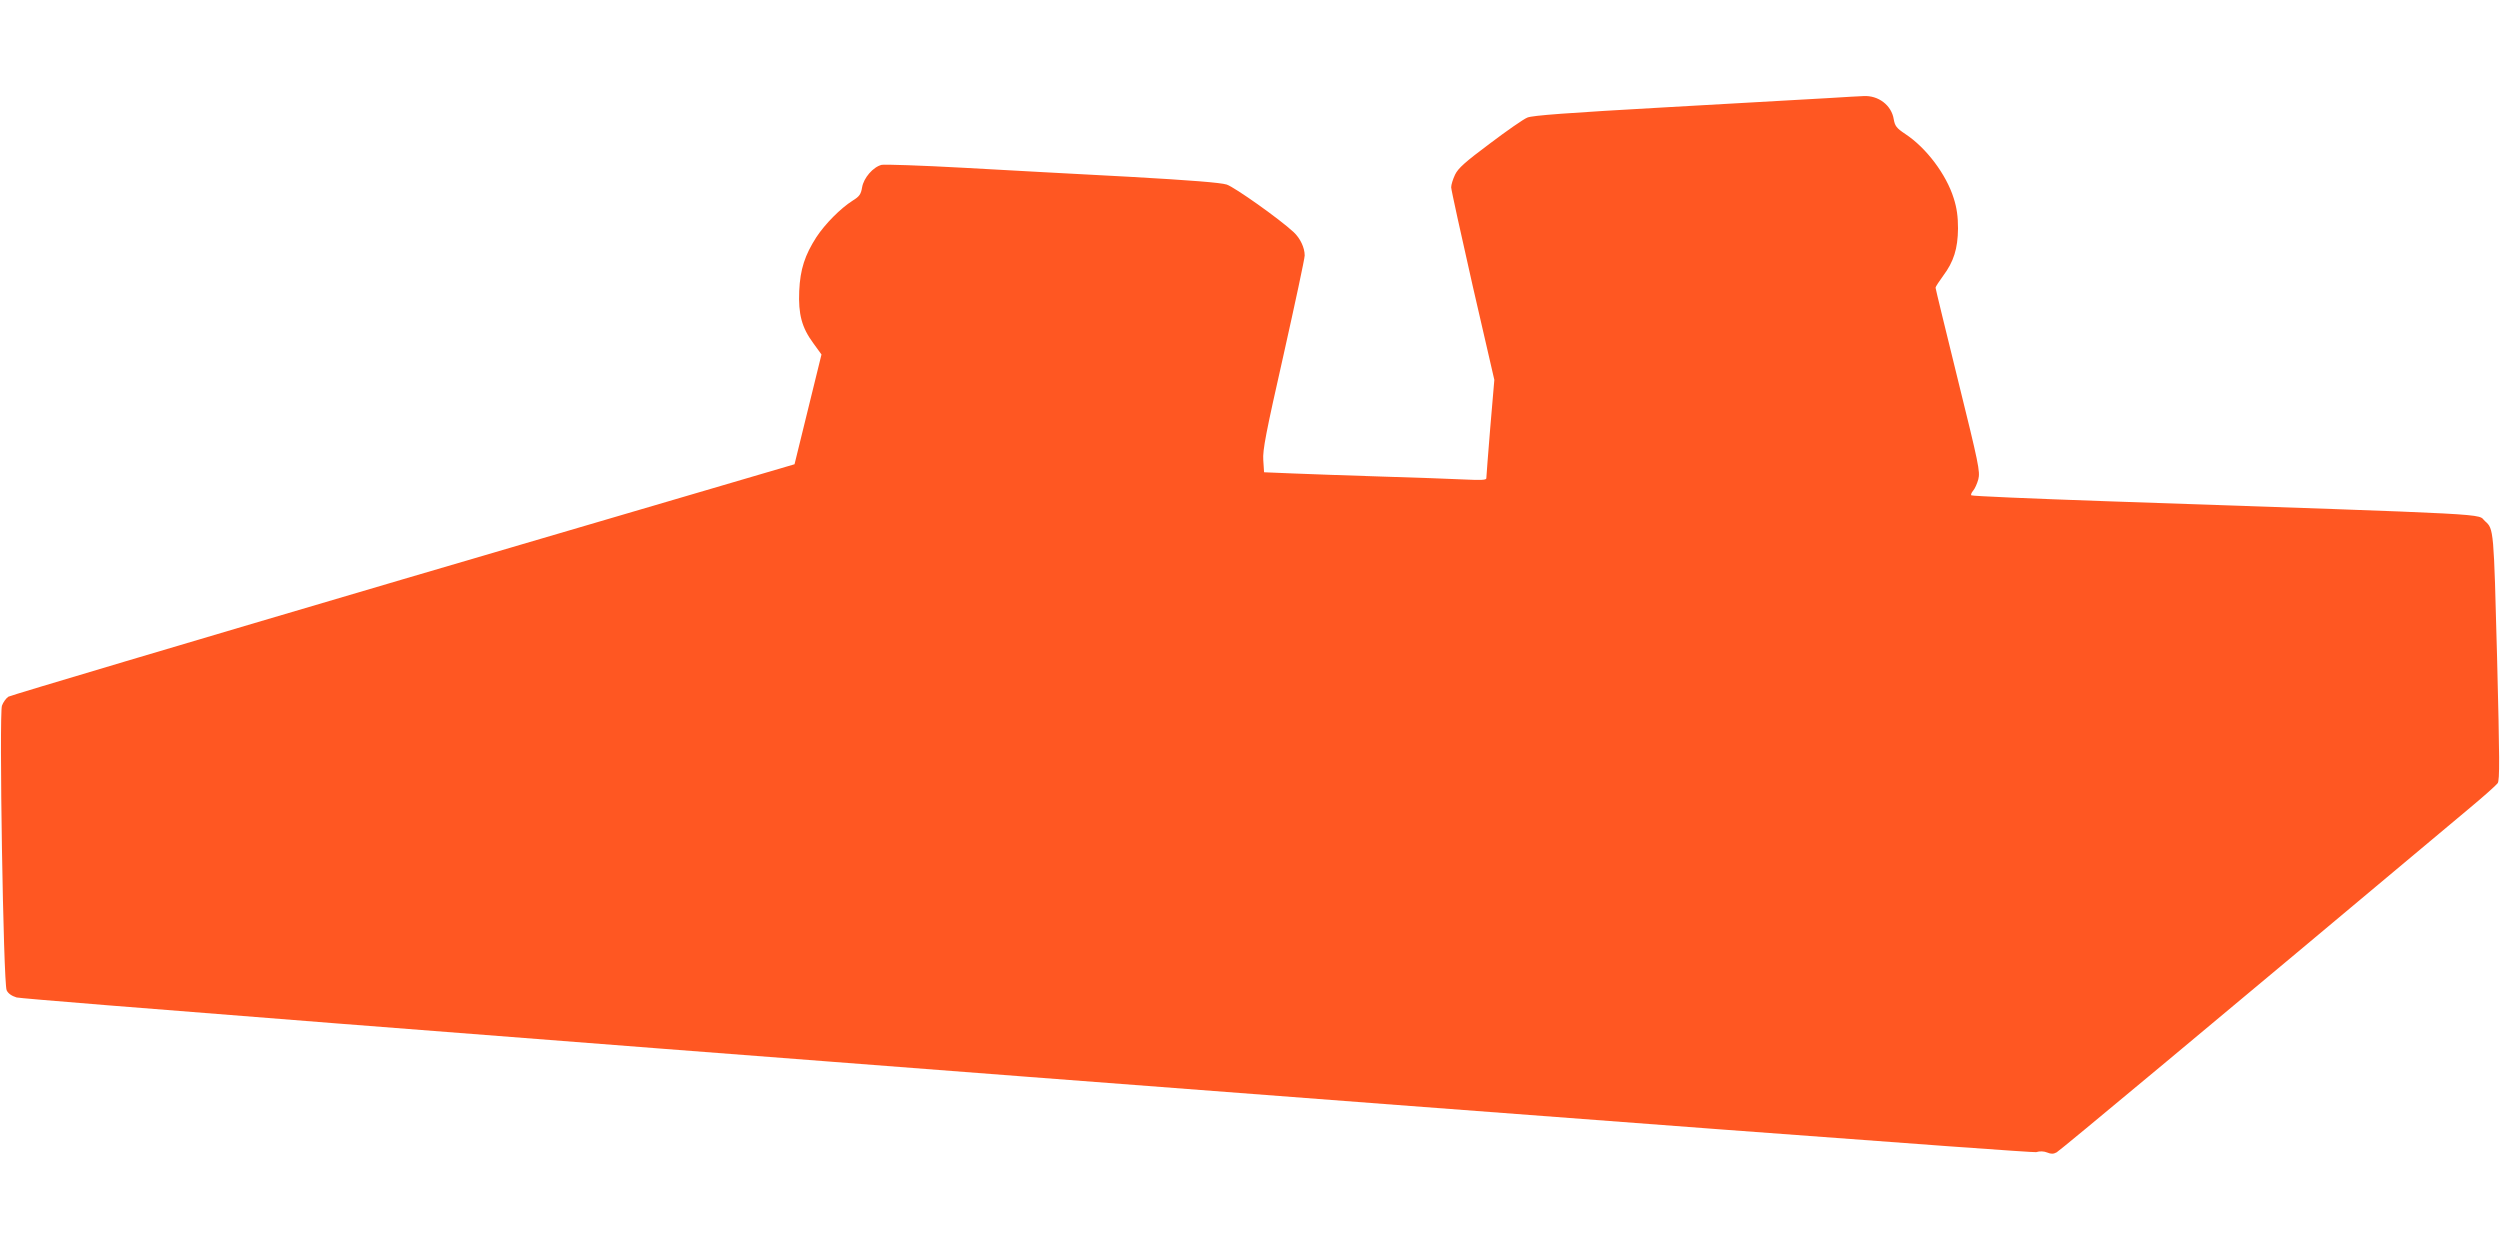 <?xml version="1.0" standalone="no"?>
<!DOCTYPE svg PUBLIC "-//W3C//DTD SVG 20010904//EN"
 "http://www.w3.org/TR/2001/REC-SVG-20010904/DTD/svg10.dtd">
<svg version="1.0" xmlns="http://www.w3.org/2000/svg"
 width="1280pt" height="640pt" viewBox="0 0 1280 640"
 preserveAspectRatio="xMidYMid meet">
<g transform="translate(0,640) scale(0.1,-0.1)"
fill="#ff5722" stroke="none">
<path d="M9365 5898 c-82 -5 -456 -26 -830 -47 -514 -29 -689 -42 -715 -53
-20 -8 -106 -68 -192 -133 -126 -94 -162 -126 -178 -159 -11 -23 -20 -52 -20
-65 0 -12 50 -239 110 -504 l111 -482 -21 -246 c-11 -135 -20 -251 -20 -258 0
-9 -28 -10 -112 -6 -62 3 -252 10 -423 15 -170 5 -376 13 -457 16 l-146 6 -4
62 c-4 51 14 142 104 540 59 264 108 492 108 508 0 40 -23 88 -56 119 -73 68
-302 230 -343 244 -32 10 -182 22 -501 40 -250 13 -632 34 -847 46 -216 12
-405 18 -419 15 -44 -11 -92 -67 -100 -115 -6 -36 -14 -47 -48 -68 -63 -40
-141 -119 -186 -187 -59 -92 -83 -164 -88 -276 -5 -119 13 -187 72 -267 l42
-58 -69 -281 -69 -281 -2002 -588 c-1100 -324 -2011 -595 -2023 -602 -12 -8
-27 -29 -33 -46 -15 -44 7 -1421 24 -1457 7 -16 25 -29 51 -37 62 -18 10303
-802 10340 -792 19 6 40 5 57 -2 19 -8 32 -8 48 1 18 10 782 646 2115 1763 72
60 136 117 143 127 11 15 10 127 -3 645 -17 655 -17 657 -61 696 -47 41 120
32 -1947 103 -373 13 -681 26 -684 30 -3 3 1 14 9 23 9 10 21 37 27 59 10 39
2 78 -104 507 -63 256 -115 469 -115 474 0 5 18 32 39 61 54 72 75 139 76 242
0 61 -6 105 -22 155 -38 122 -141 259 -248 329 -45 30 -53 41 -59 75 -11 72
-79 124 -156 119 -14 0 -92 -5 -175 -10z"/>
</g>
</svg>
